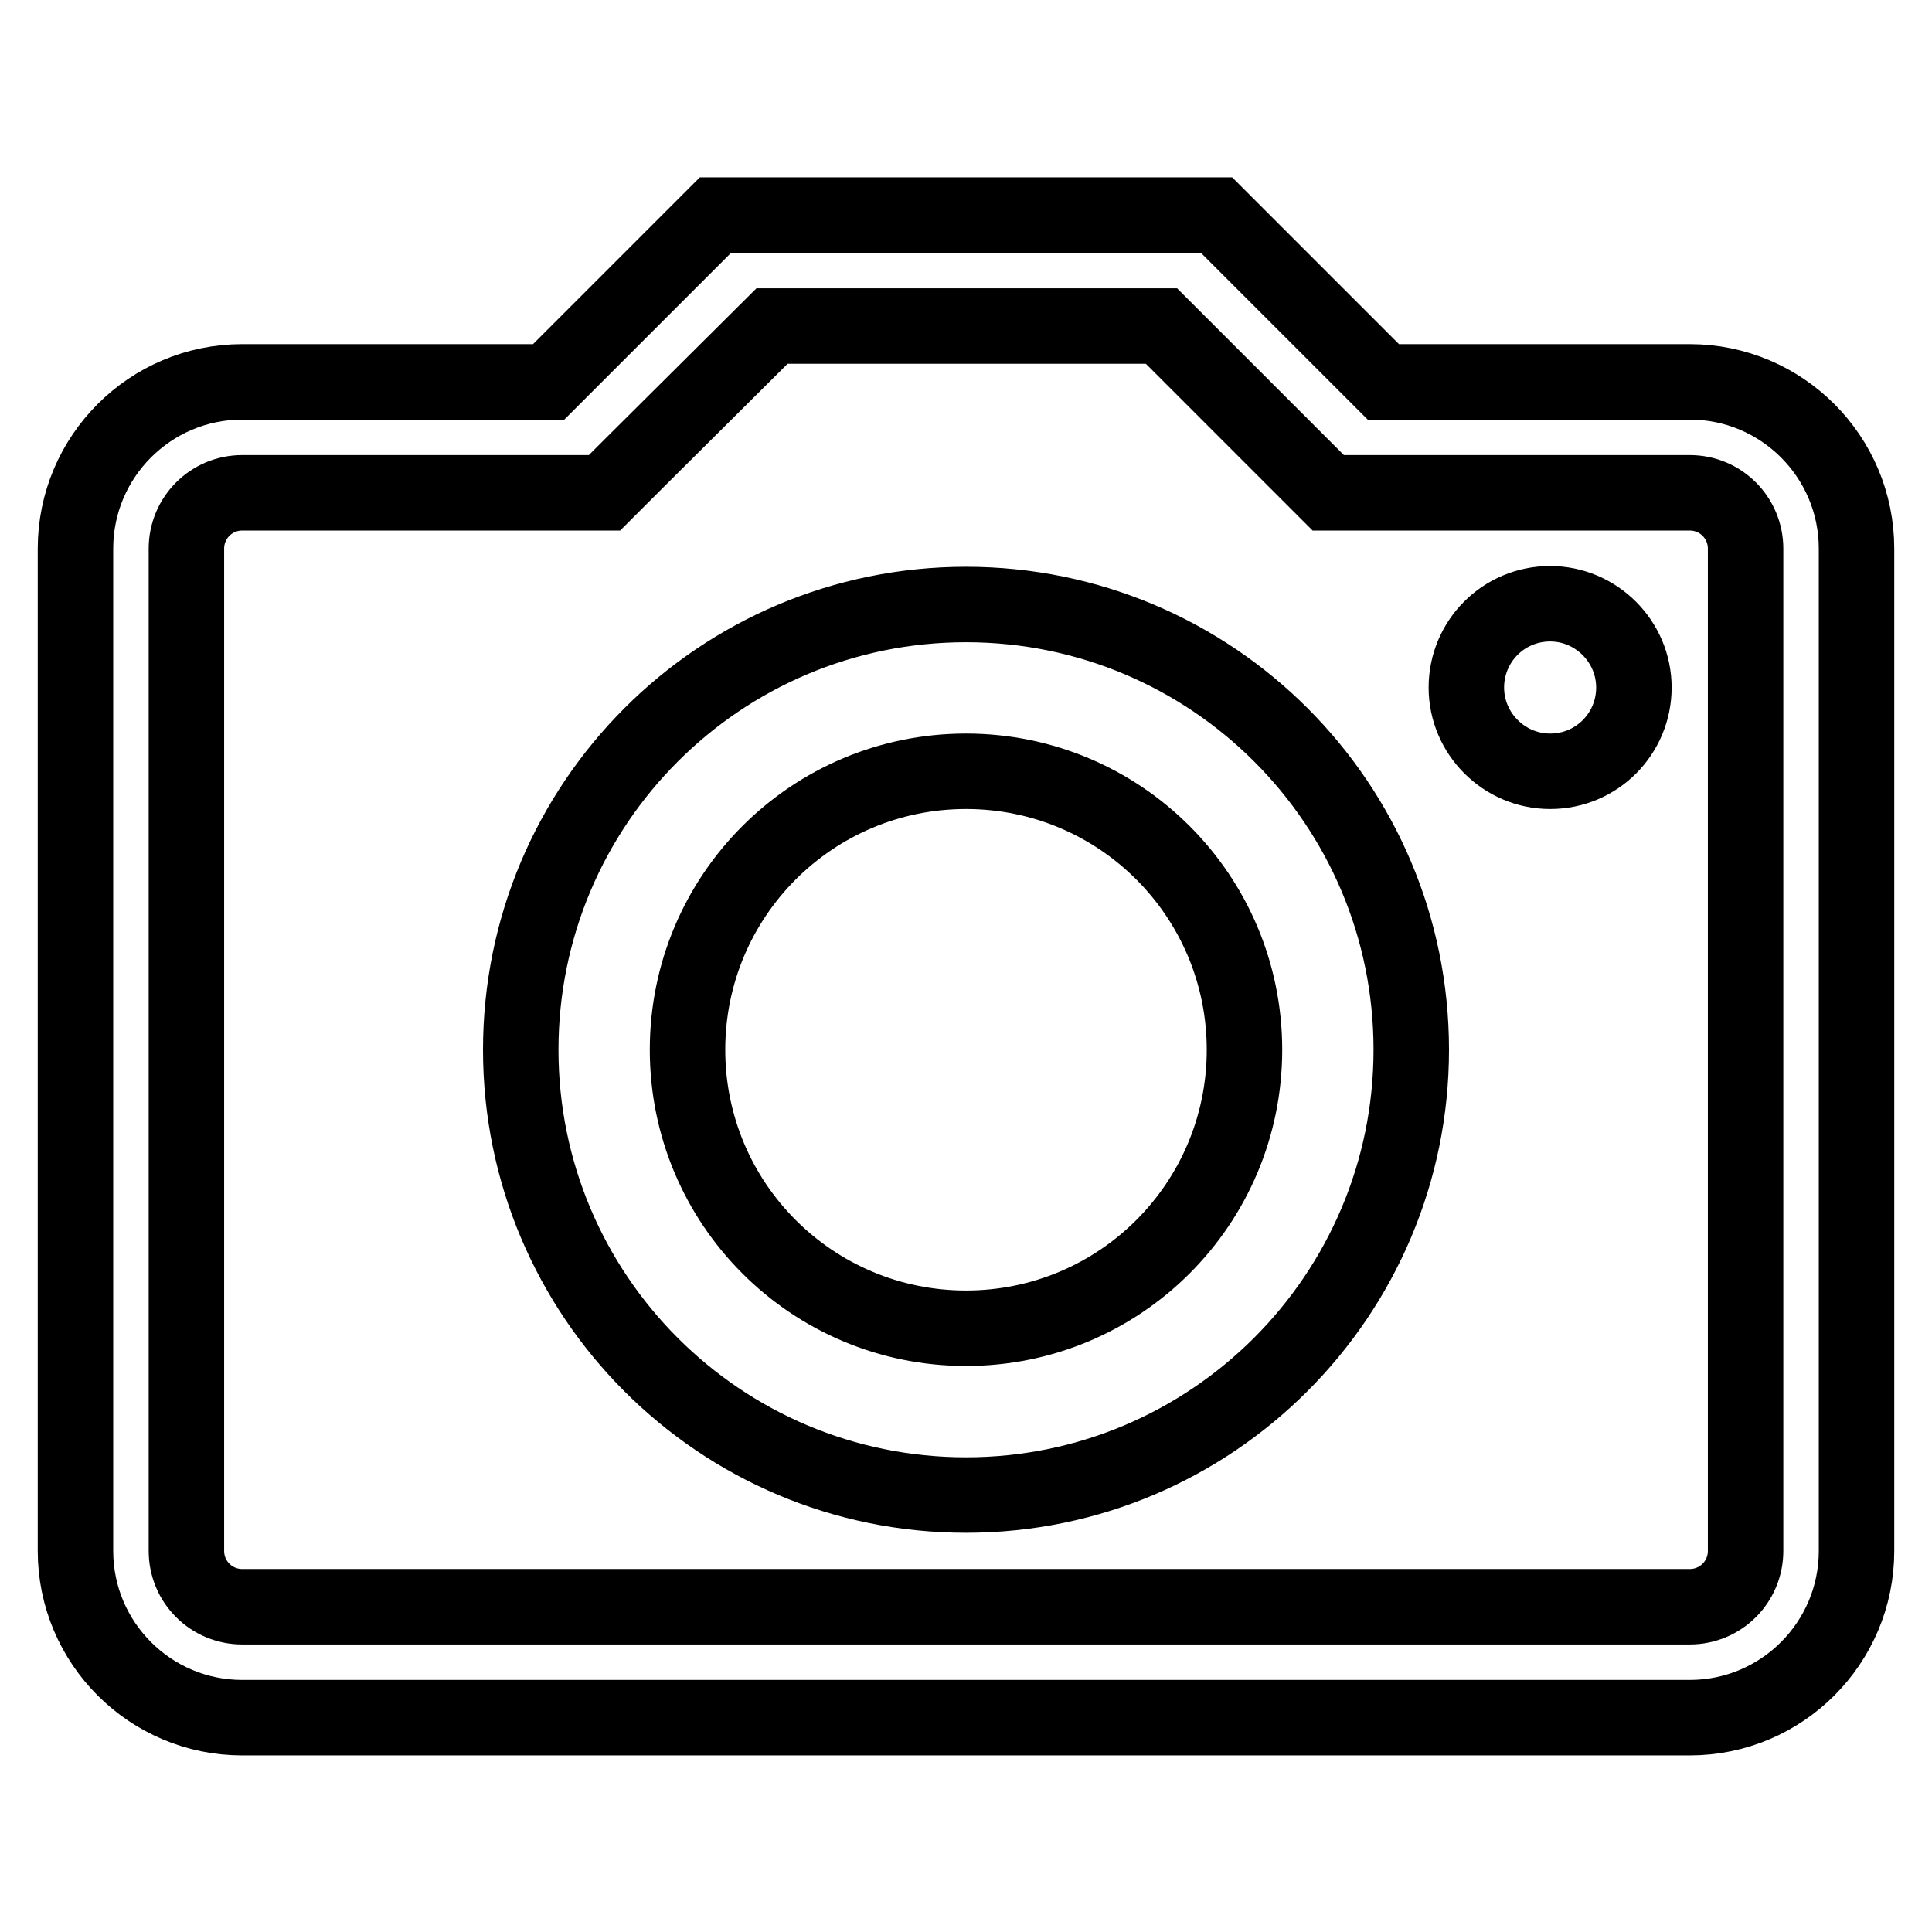 <?xml version="1.0" encoding="utf-8"?>
<!-- Svg Vector Icons : http://www.onlinewebfonts.com/icon -->
<!DOCTYPE svg PUBLIC "-//W3C//DTD SVG 1.1//EN" "http://www.w3.org/Graphics/SVG/1.1/DTD/svg11.dtd">
<svg version="1.1" xmlns="http://www.w3.org/2000/svg" xmlns:xlink="http://www.w3.org/1999/xlink" x="0px" y="0px" viewBox="0 0 256 256" enable-background="new 0 0 256 256" xml:space="preserve">
<g> <path stroke-width="10" fill-opacity="0" stroke="#000000"  d="M223.9,227.6H32.1c-12.2,0-22.1-9.9-22.1-22.1V72.7c0-12.2,9.9-22.1,22.1-22.1h40.6l18.4-18.4v0l3.7-3.7h0 h14.6h37.2h14.6h0l3.7,3.7v0l18.4,18.4h40.6c12.2,0,22.1,9.9,22.1,22.1v132.8C246,217.7,236.1,227.6,223.9,227.6z M231.3,72.7 c0-4.1-3.3-7.4-7.4-7.4h-47.9l-3.7-3.7v0l-18.4-18.4h-51.6L83.8,61.6v0l-3.7,3.7H32.1c-4.1,0-7.4,3.3-7.4,7.4v132.8 c0,4.1,3.3,7.4,7.4,7.4h191.8c4.1,0,7.4-3.3,7.4-7.4V72.7L231.3,72.7z M205.4,102.2c-6.1,0-11.1-5-11.1-11.1 c0-6.1,4.9-11.1,11.1-11.1c6.1,0,11.1,5,11.1,11.1C216.5,97.2,211.6,102.2,205.4,102.2z M128,198.1c-32.6,0-59-26.4-59-59 c0-32.6,26.4-59,59-59s59,26.4,59,59C187,171.6,160.6,198.1,128,198.1z M128,102.2c-20.4,0-36.9,16.5-36.9,36.9 c0,20.4,16.5,36.9,36.9,36.9c20.4,0,36.9-16.5,36.9-36.9C164.9,118.7,148.4,102.2,128,102.2z"/></g>
</svg>
